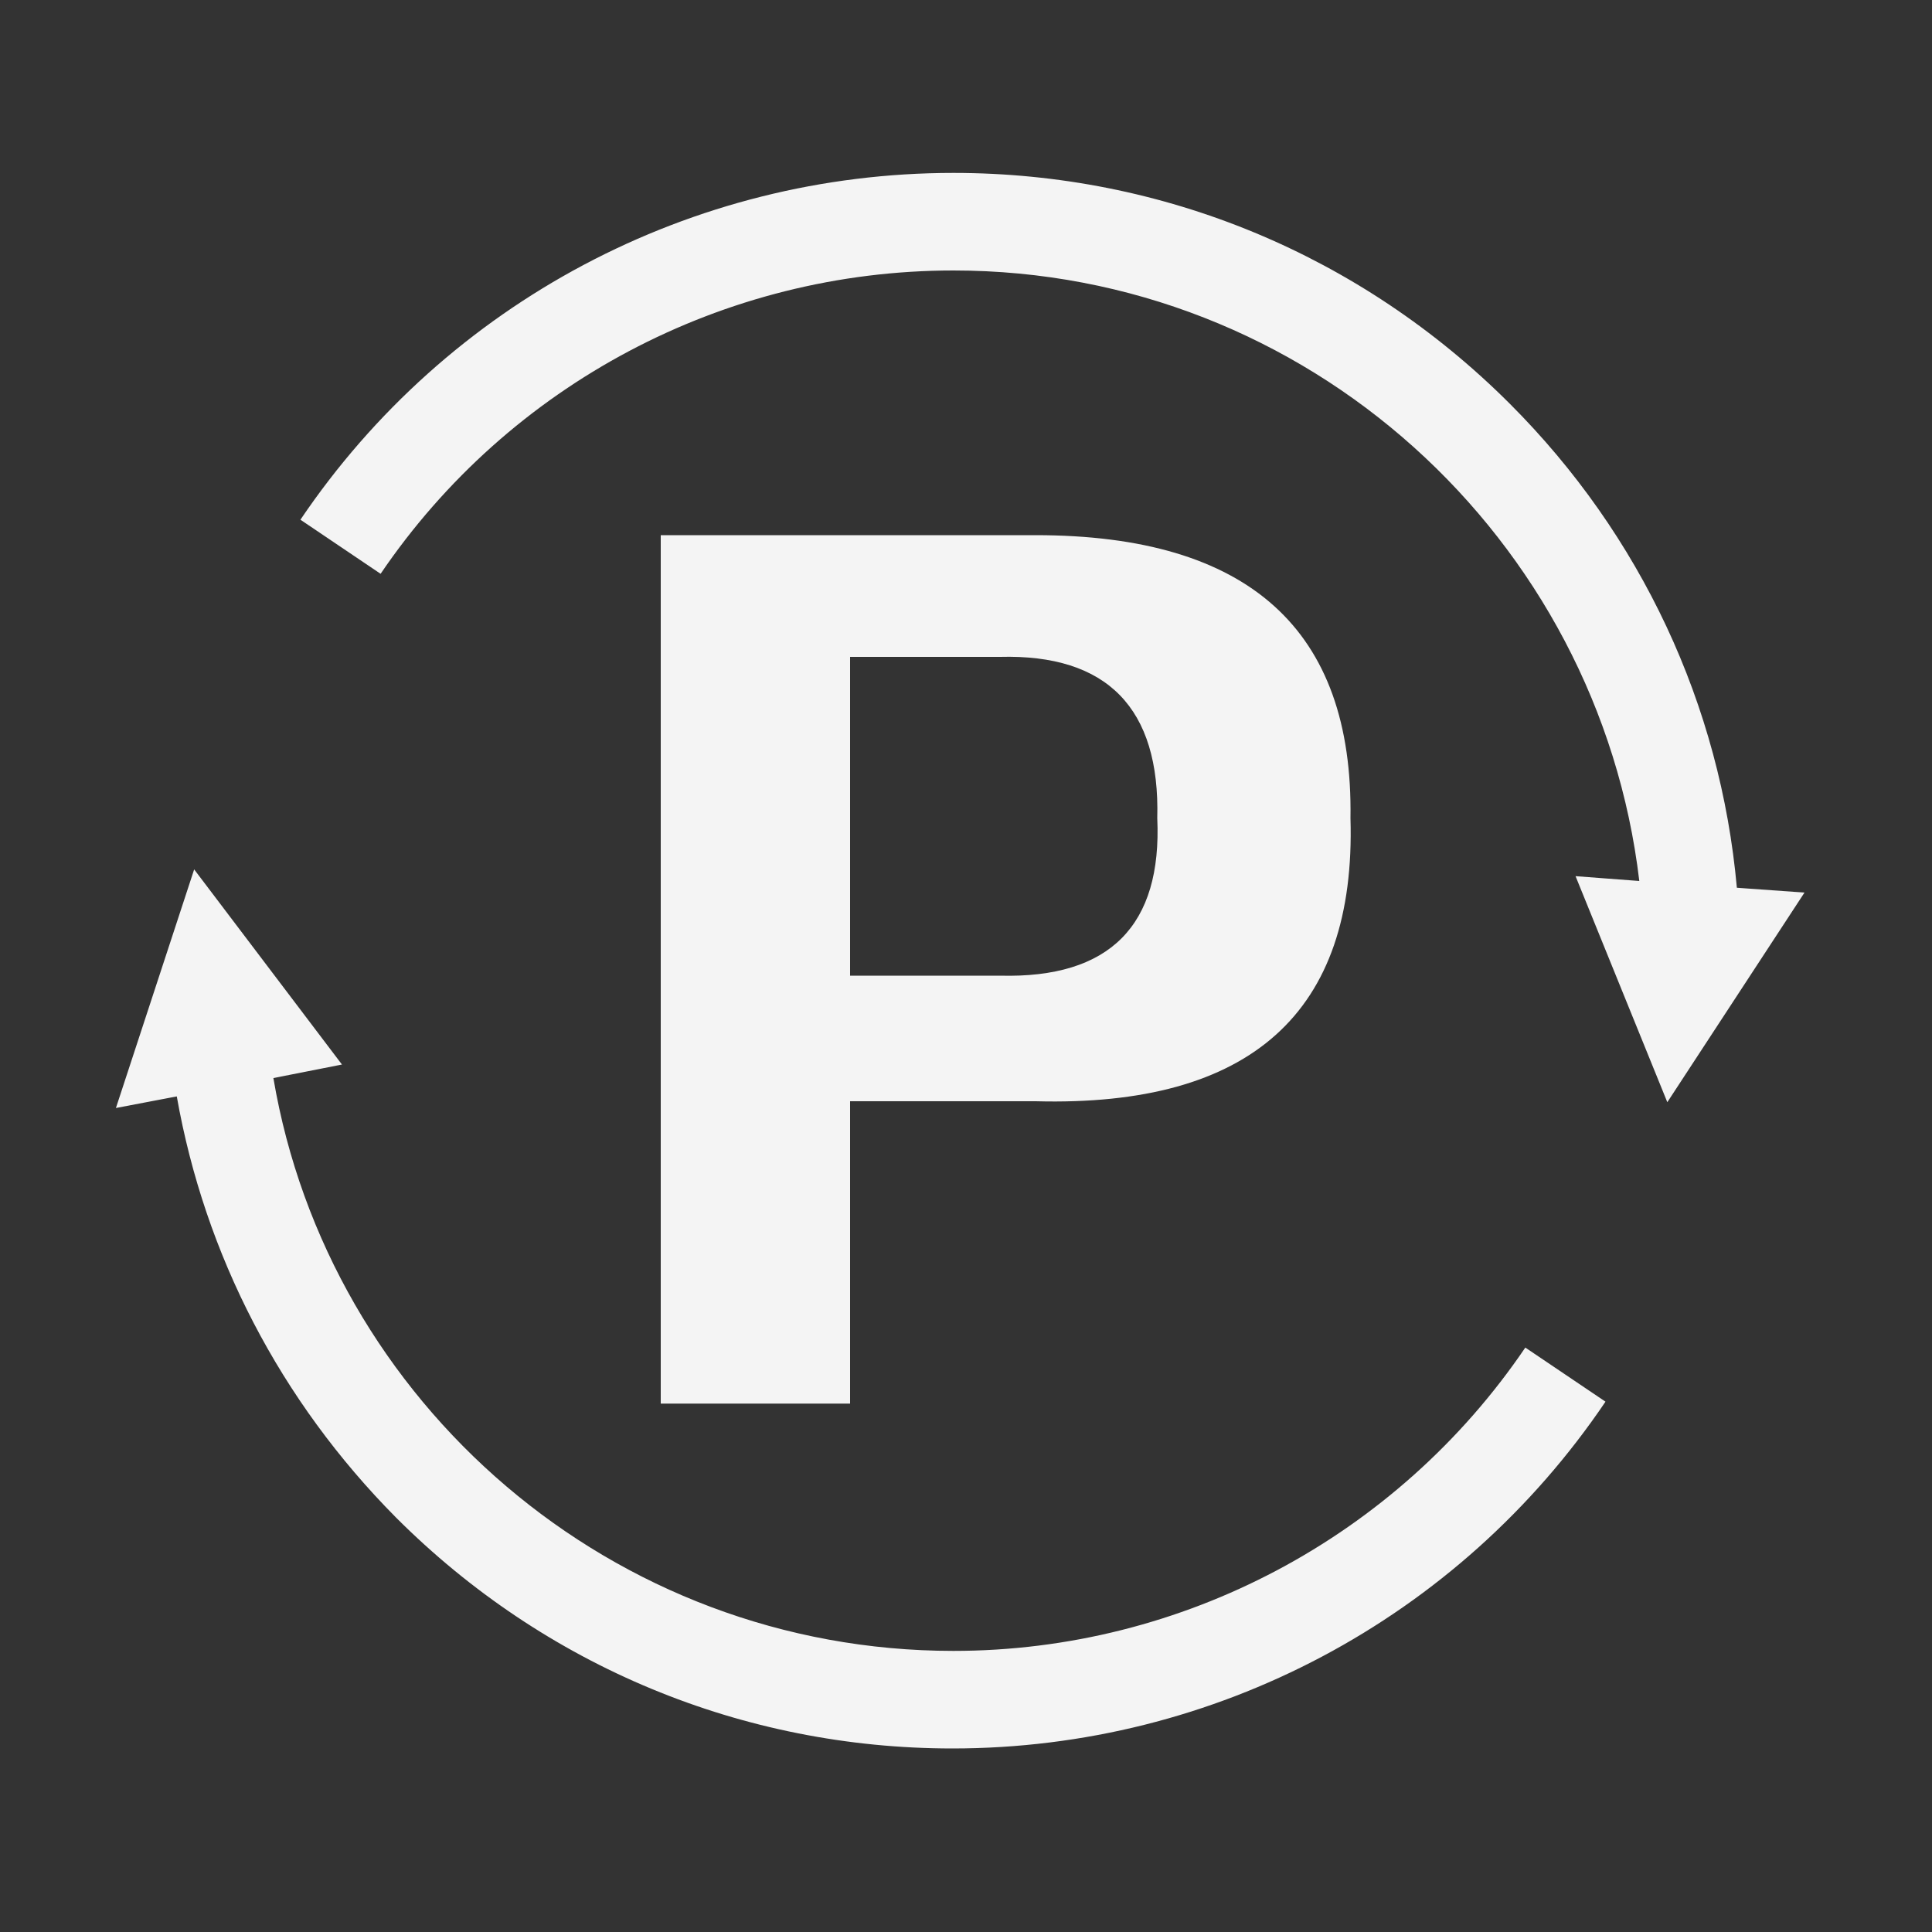 <?xml version="1.0" encoding="utf-8"?>
<!-- Generator: Adobe Illustrator 25.2.1, SVG Export Plug-In . SVG Version: 6.00 Build 0)  -->
<svg version="1.1" id="图层_1" xmlns="http://www.w3.org/2000/svg" xmlns:xlink="http://www.w3.org/1999/xlink" x="0px" y="0px"
	 viewBox="0 0 200 200" style="enable-background:new 0 0 200 200;" xml:space="preserve">
<rect x="0" y="0" width="200" height="200" fill="#333333" stroke="none"/>
<style type="text/css">
	.st0{fill:#F4F4F4;}
</style>
<path class="st0" d="M107.2,55.4H68.4v89.9H88V114h19.2c22.3,0.6,33.2-9.2,32.6-29.3C140.1,65.2,129.3,55.4,107.2,55.4L107.2,55.4z
	 M103.5,101H88V68h15.5c11.1-0.3,16.6,5.3,16.3,16.7C120.3,95.8,114.9,101.3,103.5,101z M98.7,170.9c-35.3,0-64.7-25.7-70.4-59.3
	l7.1-1.4L20.1,90L12,114.7l6.3-1.2C21.2,129.9,29,145,41,157.1c15.4,15.4,35.9,23.9,57.6,23.9c27.1,0,52.4-13.4,67.6-35.9l-8.3-5.6
	C144.6,159.1,122.4,170.9,98.7,170.9L98.7,170.9z M179.8,91.9c-1.7-18.9-9.9-36.5-23.5-50.1c-15.4-15.4-35.9-23.9-57.6-23.9
	c-27.1,0-52.4,13.4-67.6,35.9l8.3,5.6C52.7,39.8,74.9,28,98.7,28c36.6,0,66.8,27.7,71,63.2l-6.6-0.5l9.5,23.4l14.2-21.7L179.8,91.9
	L179.8,91.9z"/>
</svg>

